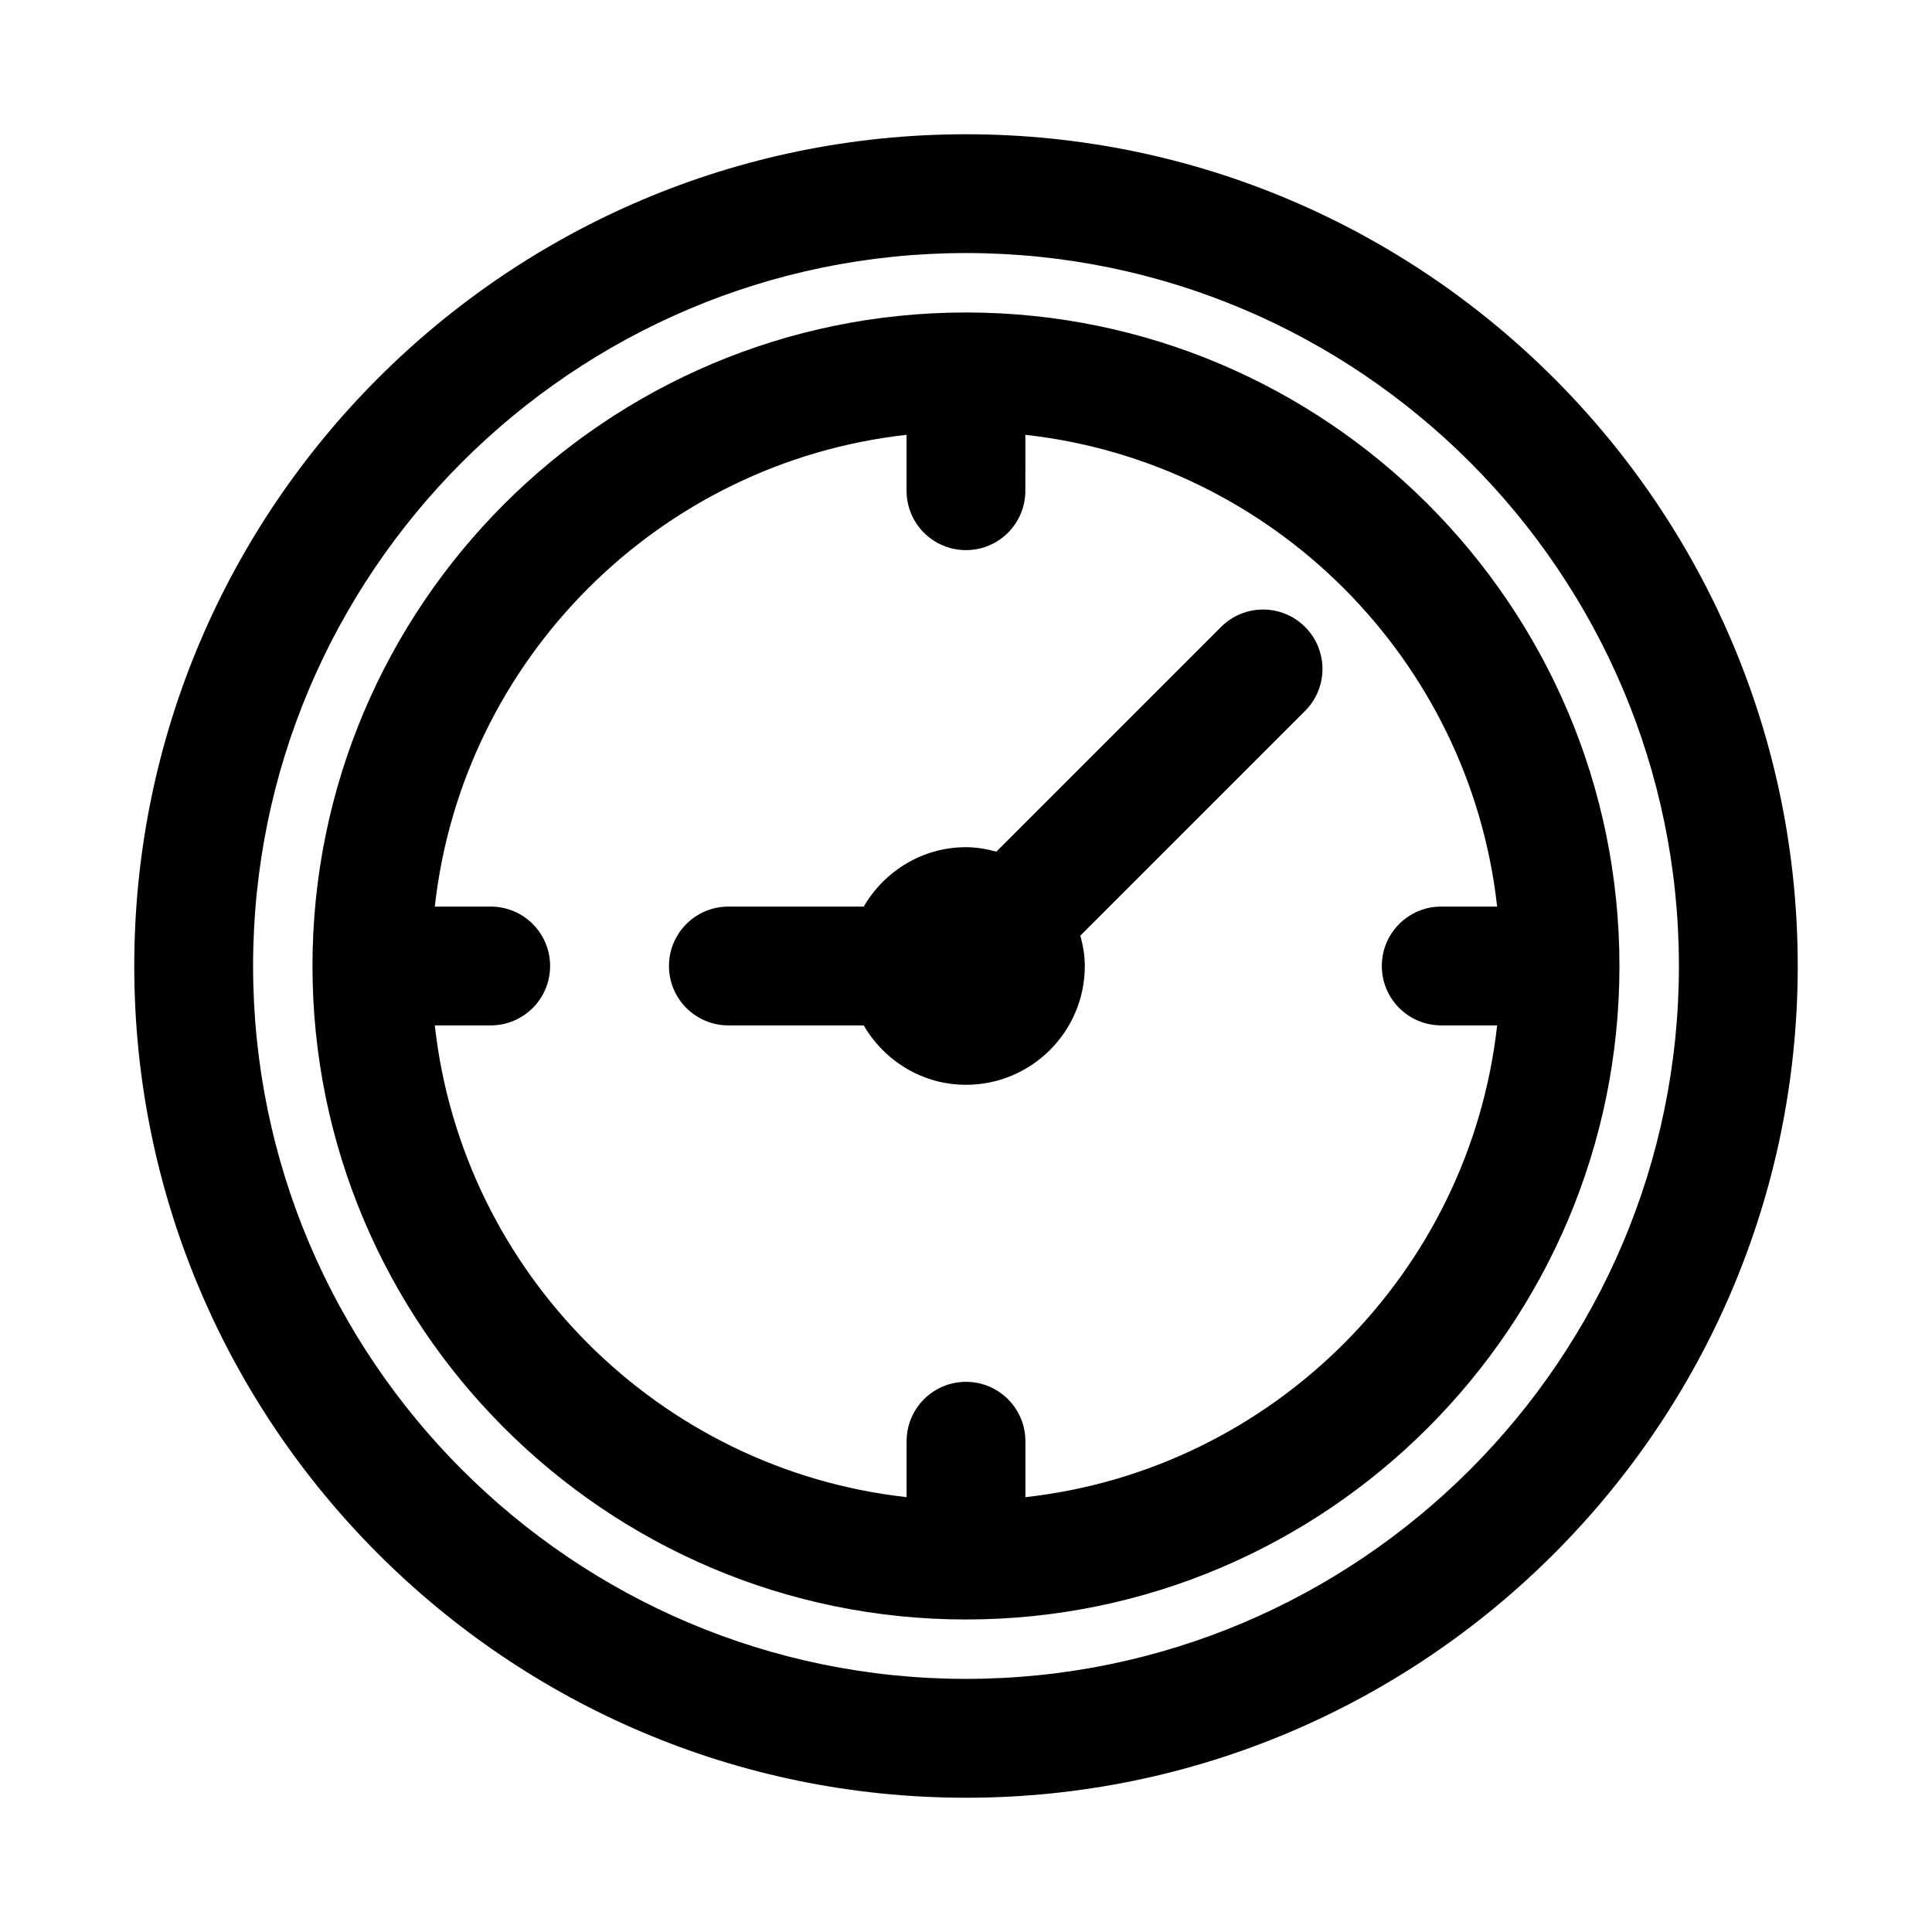 <?xml version="1.0" encoding="UTF-8"?>
<!-- Uploaded to: ICON Repo, www.iconrepo.com, Generator: ICON Repo Mixer Tools -->
<svg fill="#000000" width="800px" height="800px" version="1.1" viewBox="144 144 512 512" xmlns="http://www.w3.org/2000/svg">
 <g>
  <path d="m400 179.58c-121.55 0-220.42 98.871-220.42 220.42 0 121.54 98.871 220.42 220.42 220.42 121.54 0 220.42-98.871 220.42-220.42-0.004-121.55-98.875-220.42-220.42-220.42zm0 409.34c-104.18 0-188.93-84.75-188.93-188.93 0-104.18 84.75-188.93 188.93-188.93s188.93 84.75 188.93 188.93c-0.004 104.18-84.754 188.93-188.93 188.93z"/>
  <path d="m400 226.81c-95.488 0-173.19 77.699-173.19 173.19s77.695 173.18 173.18 173.18c95.488 0 173.18-77.695 173.18-173.18 0.004-95.488-77.695-173.19-173.18-173.19zm15.742 313.95v-14.816c0-8.707-7.055-15.742-15.742-15.742-8.691 0-15.742 7.039-15.742 15.742v14.816c-65.562-7.289-117.74-59.449-125.03-125.02h14.816c8.691 0 15.742-7.039 15.742-15.742 0-8.707-7.055-15.742-15.742-15.742l-14.816-0.004c7.289-65.574 59.465-117.73 125.02-125.02v14.816c0 8.707 7.055 15.742 15.742 15.742 8.691 0 15.742-7.039 15.742-15.742l0.004-14.816c65.559 7.289 117.73 59.449 125.02 125.02h-14.816c-8.691 0-15.742 7.039-15.742 15.742 0 8.707 7.055 15.742 15.742 15.742h14.816c-7.289 65.578-59.465 117.74-125.02 125.03z"/>
  <path d="m467.59 310.15-59.543 59.543c-2.582-0.691-5.242-1.18-8.043-1.18-11.602 0-21.648 6.375-27.109 15.742h-35.867c-8.691 0-15.742 7.039-15.742 15.742 0 8.707 7.055 15.742 15.742 15.742h35.863c5.465 9.367 15.508 15.742 27.109 15.742 17.367 0 31.488-14.121 31.488-31.488 0-2.801-0.488-5.465-1.18-8.047l59.543-59.543c6.156-6.156 6.156-16.105 0-22.262-6.152-6.148-16.105-6.148-22.262 0.008z"/>
 </g>
</svg>